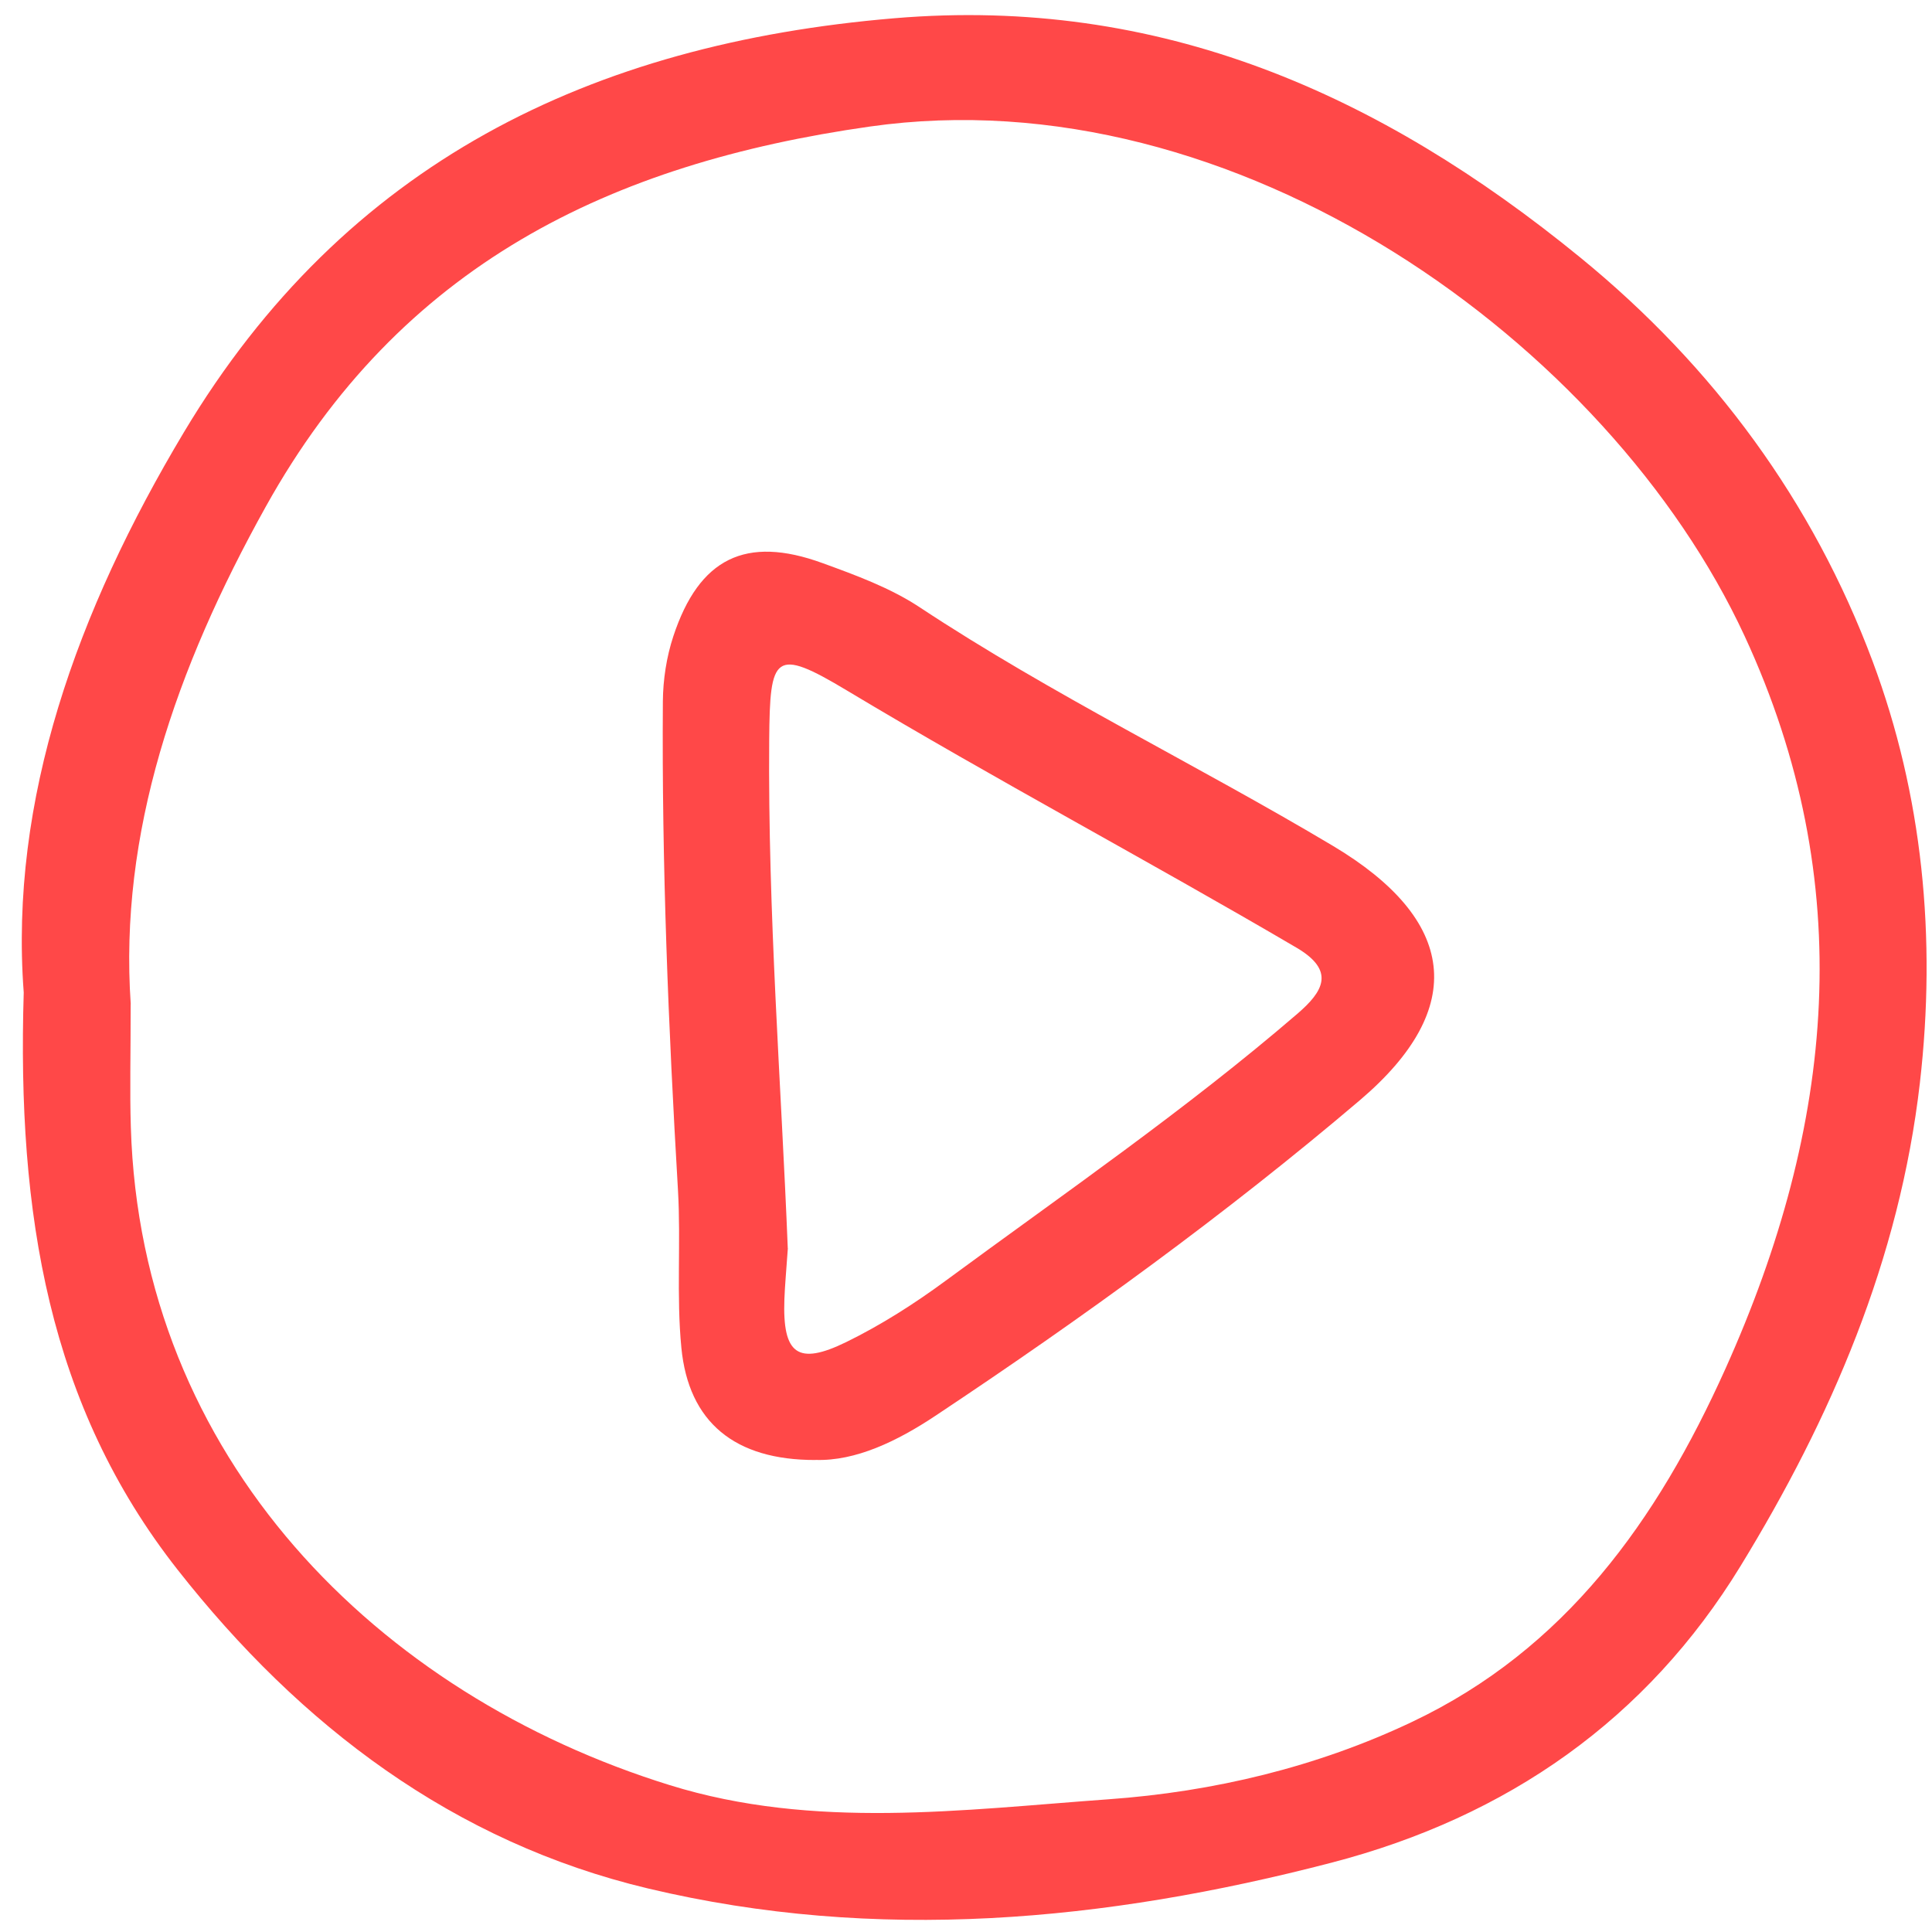 <svg width="71" height="71" viewBox="0 0 71 71" fill="none" xmlns="http://www.w3.org/2000/svg">
<g id="Layer_2" clip-path="url(#clip0_1136_1947)">
<path id="Vector" fill-rule="evenodd" clip-rule="evenodd" d="M0.872 36.474C0.34 29.399 2.826 22.456 6.759 15.884C12.685 5.98 21.718 1.609 32.861 0.671C42.617 -0.151 50.715 3.45 58.078 9.466C62.986 13.474 66.629 18.451 68.816 24.297C70.657 29.221 71.168 34.458 70.555 39.795C69.807 46.288 67.286 52.125 63.961 57.556C60.528 63.168 55.42 66.766 48.927 68.454C40.595 70.621 32.216 71.399 23.822 69.402C16.683 67.704 11.04 63.433 6.525 57.684C1.789 51.659 0.626 44.612 0.872 36.474ZM4.802 36.906C4.802 38.791 4.767 40.104 4.808 41.414C5.169 53.604 13.888 62.277 24.613 65.603C29.91 67.248 35.366 66.51 40.747 66.122C44.593 65.847 48.403 64.937 51.896 63.277C57.514 60.613 60.892 55.899 63.41 50.299C67.426 41.364 68.311 32.441 64.114 23.375C59.135 12.623 45.421 2.734 31.963 4.651C22.426 6.008 14.717 9.719 9.765 18.623C6.441 24.597 4.372 30.641 4.805 36.906H4.802Z" fill="#FF4848"/>
<path id="Vector_2" fill-rule="evenodd" clip-rule="evenodd" d="M29.972 53.654C26.994 53.663 25.305 52.26 25.04 49.53C24.853 47.614 25.027 45.663 24.915 43.737C24.563 37.753 24.317 31.766 24.36 25.773C24.367 24.973 24.494 24.141 24.744 23.384C25.691 20.514 27.405 19.667 30.222 20.692C31.446 21.137 32.708 21.599 33.786 22.309C38.681 25.545 43.963 28.09 48.989 31.088C53.513 33.789 53.981 37.028 49.974 40.433C45.035 44.631 39.778 48.439 34.378 52.028C32.979 52.96 31.443 53.701 29.972 53.651V53.654ZM28.953 45.873C28.891 46.754 28.844 47.251 28.826 47.748C28.754 49.762 29.309 50.196 31.097 49.321C32.375 48.696 33.596 47.917 34.743 47.073C39.102 43.862 43.57 40.792 47.684 37.25C48.628 36.437 49.089 35.674 47.646 34.827C42.175 31.616 36.569 28.643 31.125 25.376C28.449 23.769 28.293 24.075 28.268 27.18C28.215 33.548 28.713 39.892 28.95 45.866L28.953 45.873Z" fill="#FF4848"/>
</g>
<defs>
<clipPath id="clip0_1136_1947">
<rect width="70" height="70" fill="white" transform="translate(0.801 0.555)"/>
</clipPath>
</defs>
</svg>
